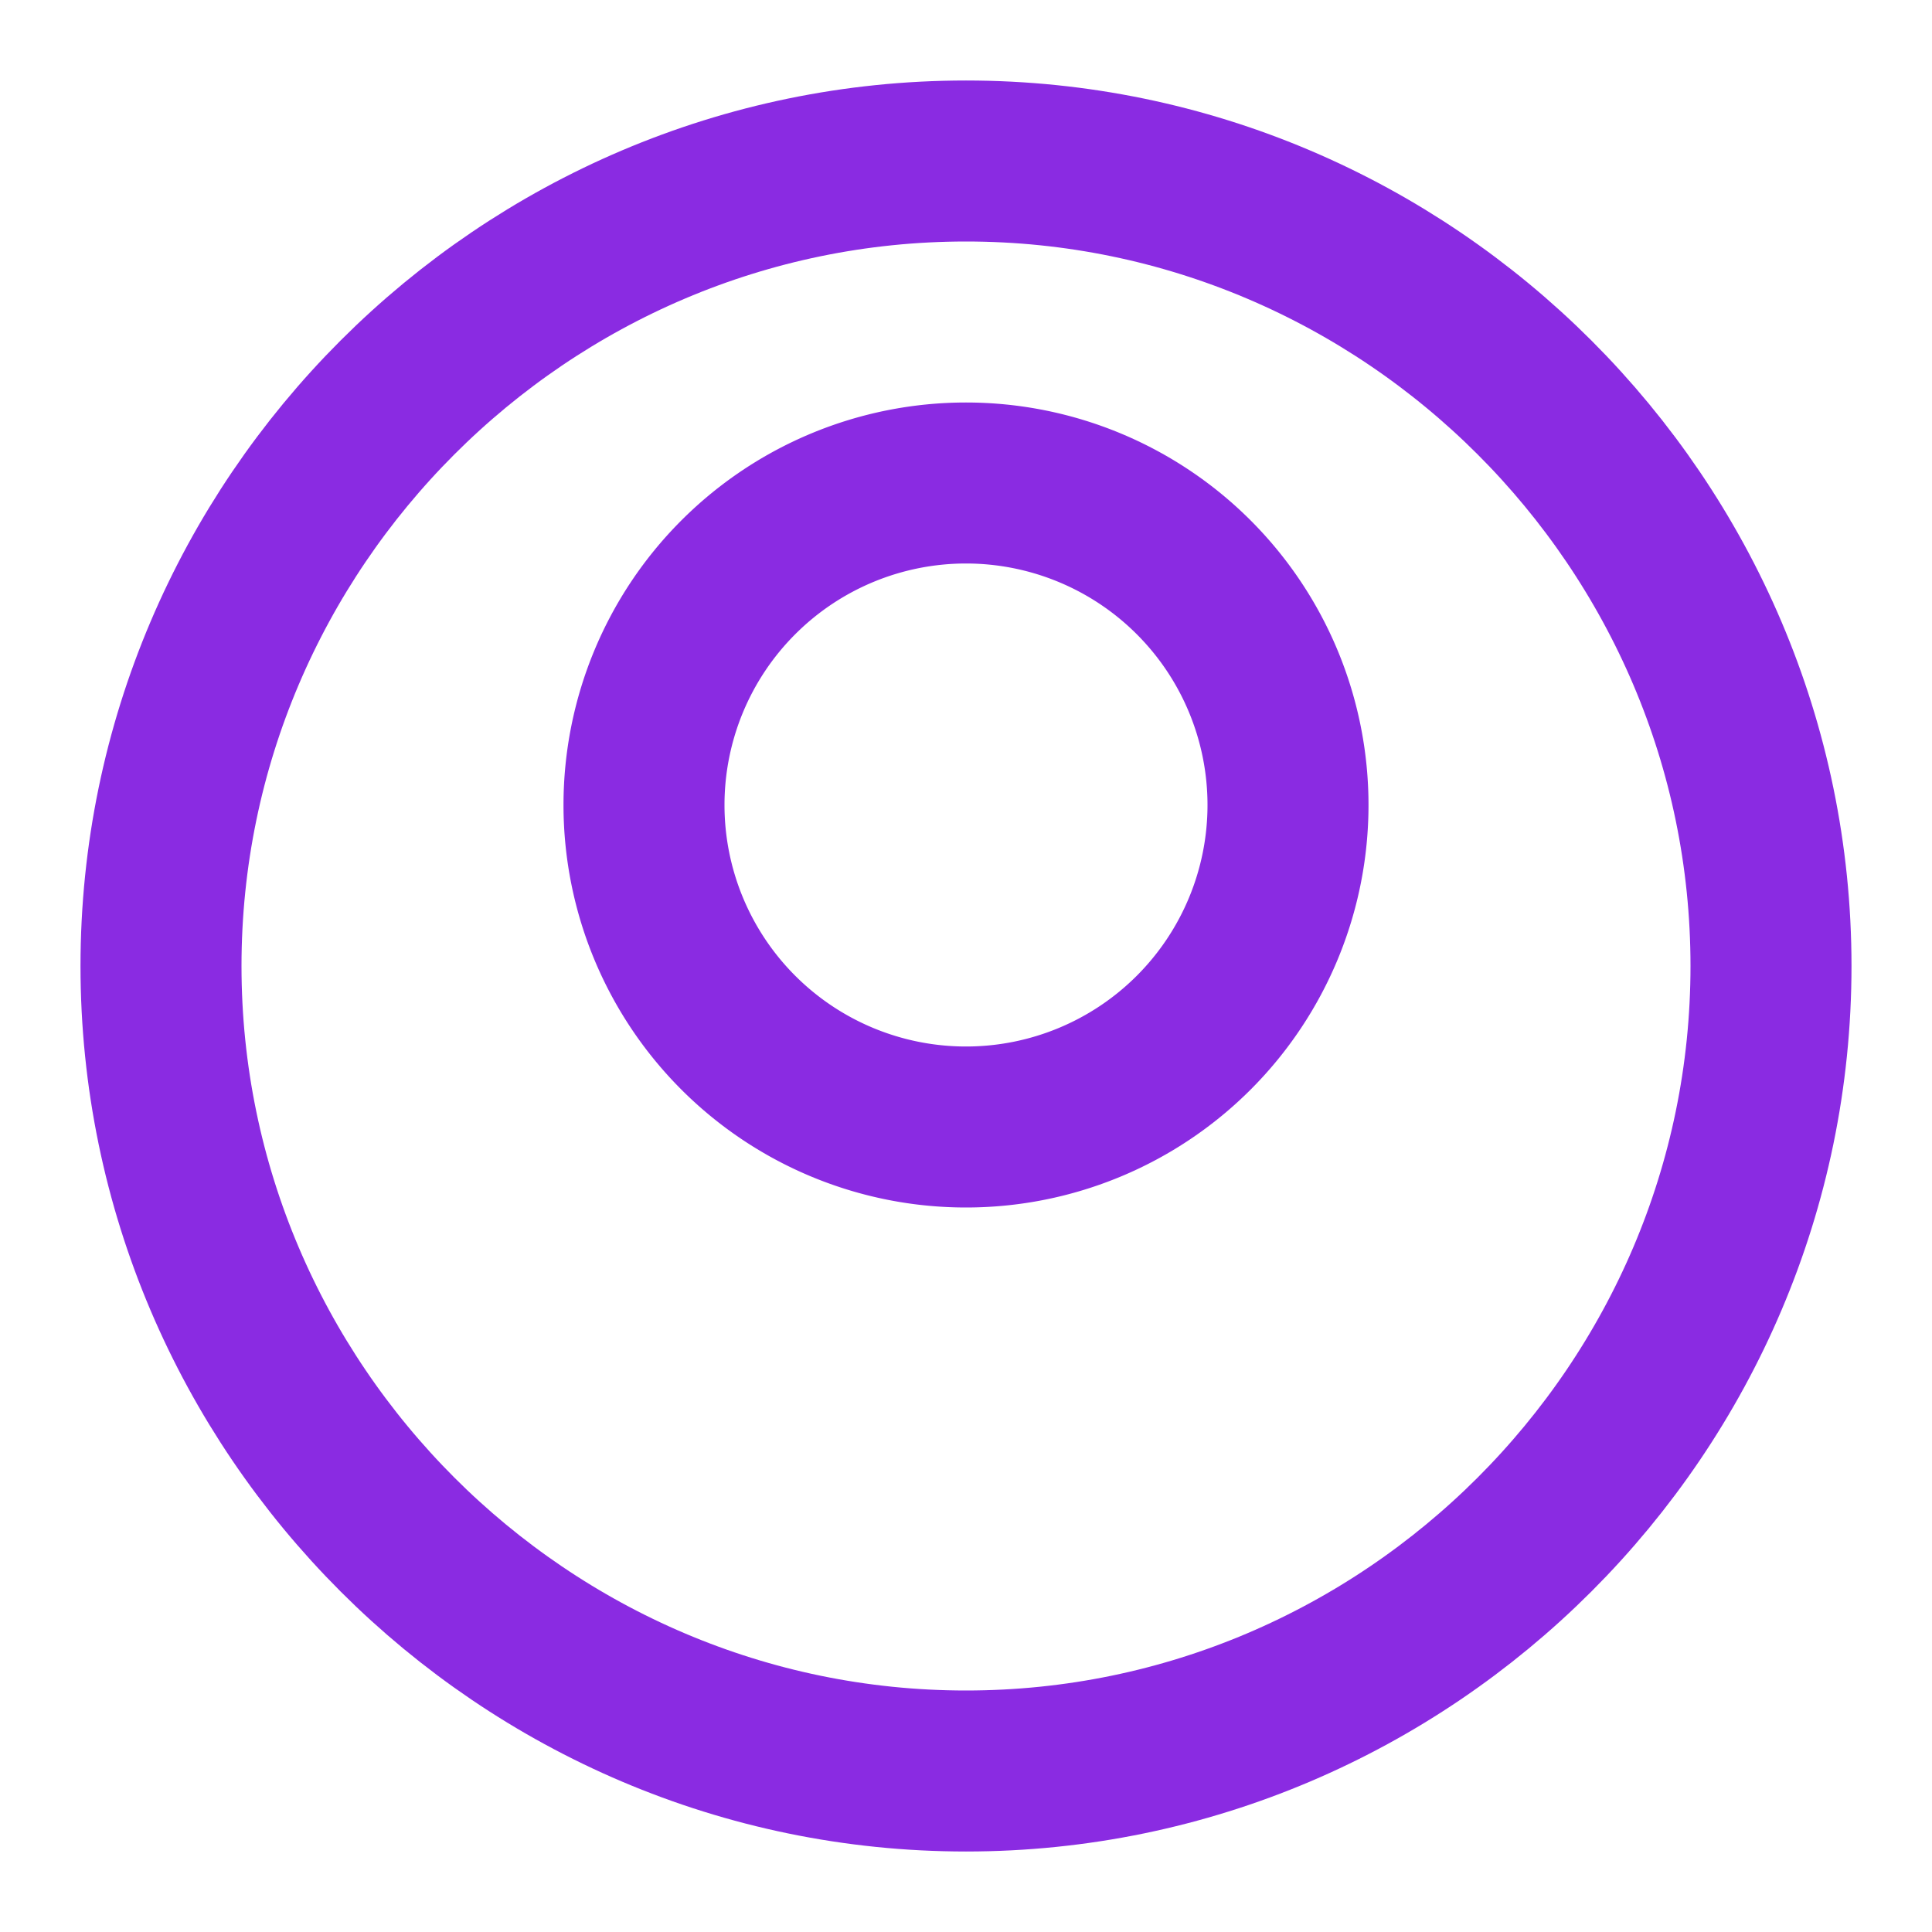 
<svg xmlns="http://www.w3.org/2000/svg" width="24" height="24" viewBox="0 0 24 24" fill="none" stroke="#8a2be2" stroke-width="2" stroke-linecap="round" stroke-linejoin="round">
  <path d="M12 14a4 4 0 1 0 0-8 4 4 0 0 0 0 8z"></path>
  <path d="M22 12c0 5.5-4.5 10-10 10S2 17.5 2 12 6.5 2 12 2s10 4.5 10 10"></path>
</svg>
